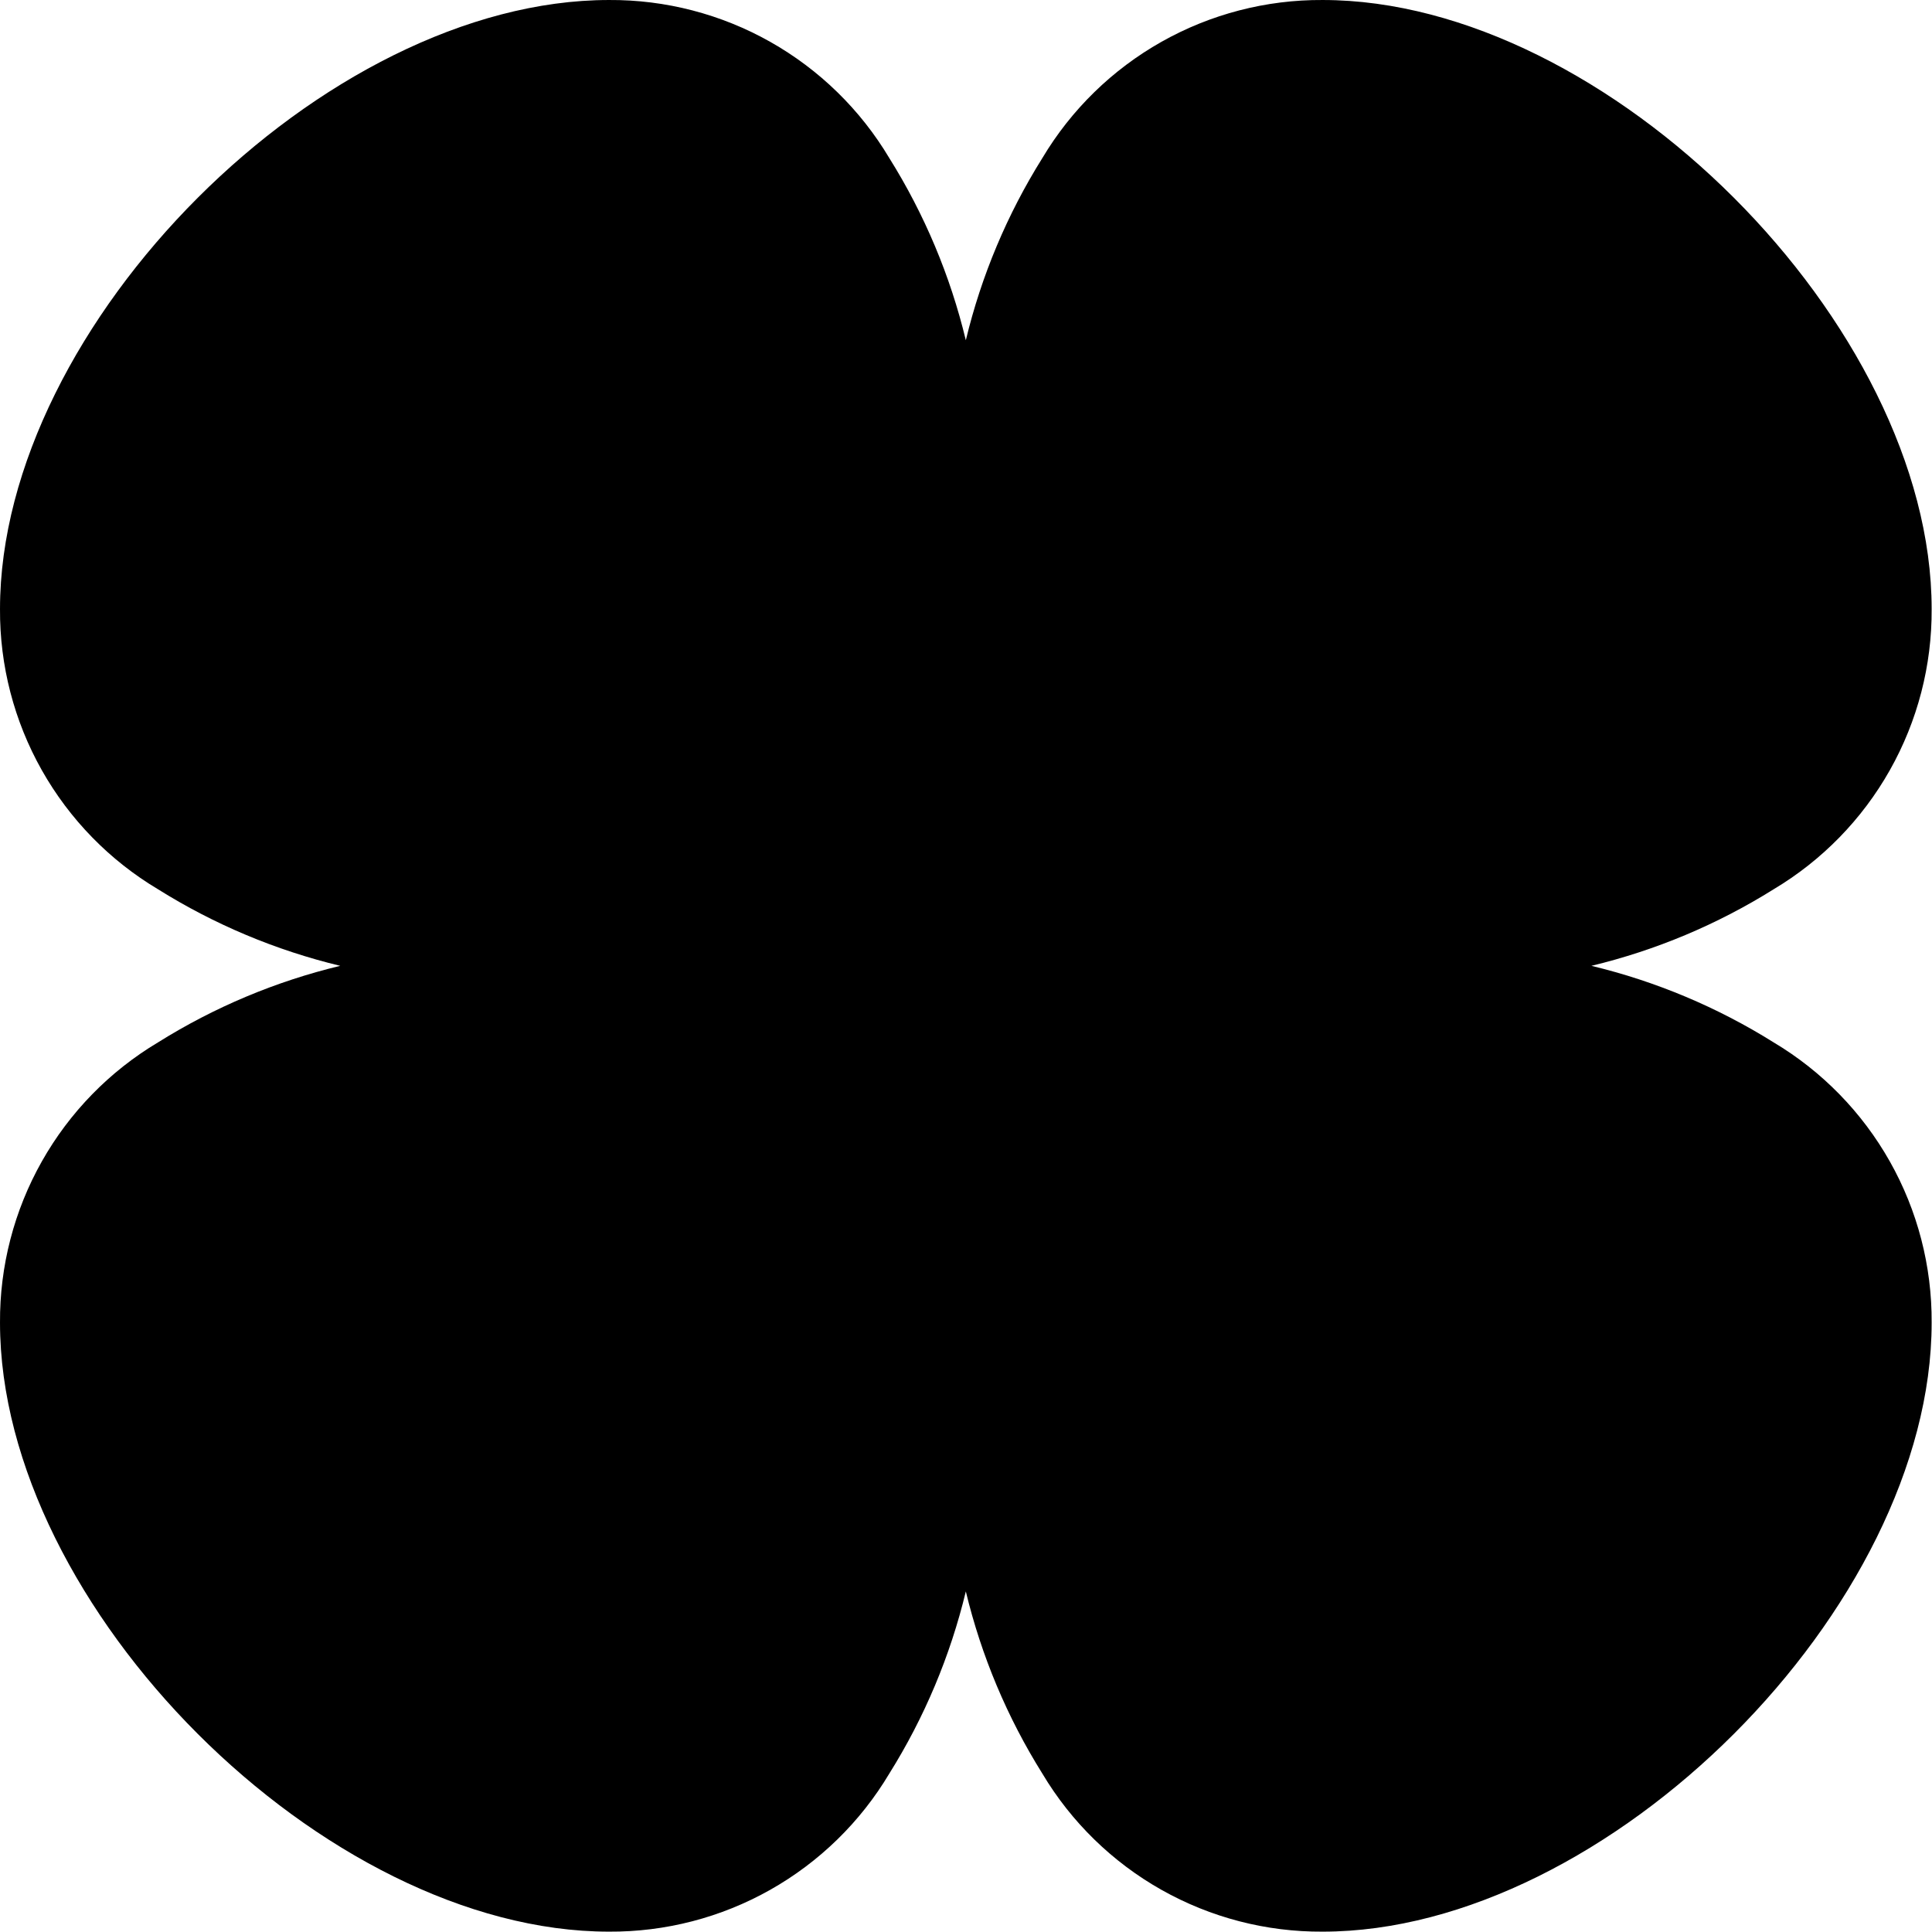 <svg viewBox="0 0 5353 5353" xmlns="http://www.w3.org/2000/svg">
  <path d="M5352.02 1687.35C5352.02 898.683 4453.35 0.016 3664.68 0.016C3508.29 -0.928 3354.37 38.987 3218.15 115.81C3081.92 192.633 2968.13 303.7 2888.02 438.016C2790.58 593.699 2718.99 764.124 2676.02 942.683C2633.04 764.124 2561.45 593.699 2464.02 438.016C2383.91 303.7 2270.11 192.633 2133.89 115.81C1997.66 38.987 1843.74 -0.928 1687.35 0.016C898.683 0.016 0.016 898.683 0.016 1687.35C-0.928 1843.74 38.987 1997.66 115.81 2133.89C192.633 2270.11 303.7 2383.91 438.016 2464.02C593.699 2561.45 764.124 2633.04 942.683 2676.02C764.124 2718.99 593.699 2790.58 438.016 2888.02C303.7 2968.13 192.633 3081.92 115.81 3218.15C38.987 3354.37 -0.928 3508.29 0.016 3664.68C0.016 4453.35 898.683 5352.02 1687.35 5352.02C1843.74 5352.96 1997.66 5313.05 2133.89 5236.22C2270.11 5159.4 2383.91 5048.33 2464.02 4914.02C2561.45 4758.33 2633.04 4587.91 2676.02 4409.35C2718.99 4587.91 2790.58 4758.33 2888.02 4914.02C2968.13 5048.33 3081.92 5159.4 3218.15 5236.22C3354.37 5313.05 3508.29 5352.96 3664.68 5352.02C4453.35 5352.02 5352.02 4453.35 5352.02 3664.68C5352.96 3508.29 5313.05 3354.37 5236.22 3218.15C5159.4 3081.92 5048.33 2968.13 4914.02 2888.02C4758.33 2790.58 4587.91 2718.99 4409.35 2676.02C4587.91 2633.04 4758.33 2561.45 4914.02 2464.02C5048.33 2383.91 5159.4 2270.11 5236.22 2133.89C5313.05 1997.66 5352.96 1843.74 5352.02 1687.35Z" fill="black"/>
</svg>
